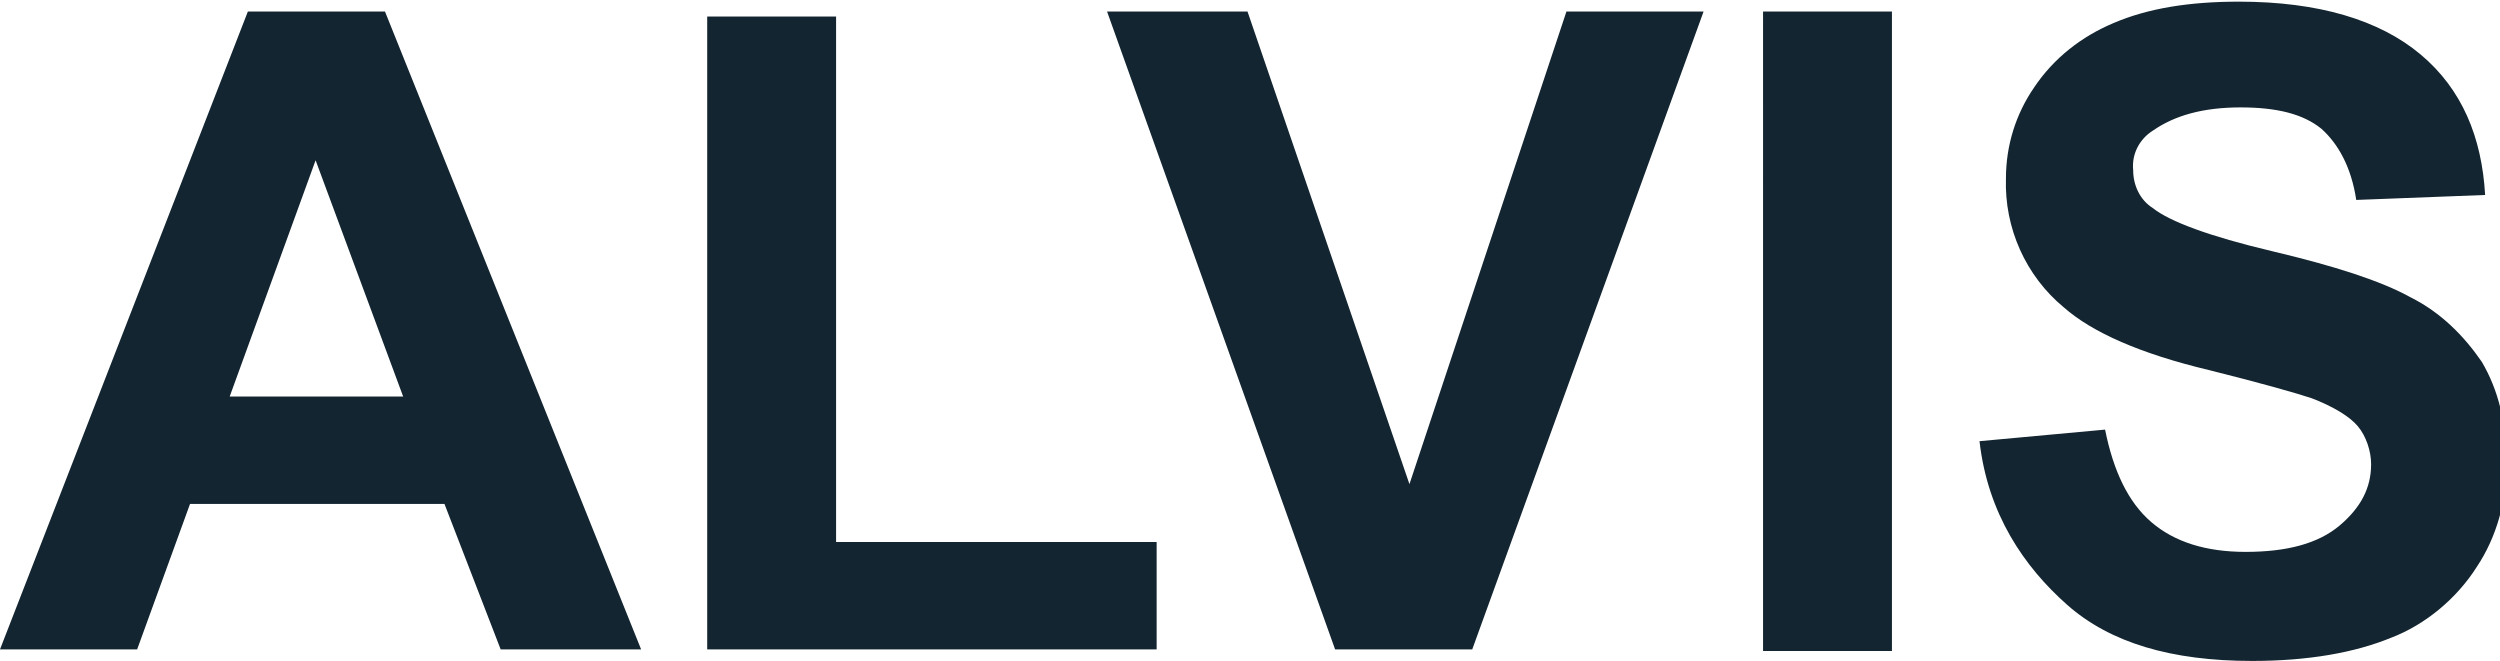 <svg xmlns="http://www.w3.org/2000/svg" width="151.3" height="40" style="enable-background:new 0 0 151.3 40" xml:space="preserve"><path d="M38.8 39.3h-8.5l-3.4-8.8H11.5l-3.2 8.8H0L15 .7h8.3l15.5 38.6zM24.4 24 19.1 9.7 13.9 24h10.5zm18.4 15.3V1h7.8v31.8H70v6.5H42.8zm38 0L67 .7h8.5l9.8 28.6L94.8.7h8.3l-14 38.6h-8.3zm25.9 0V.7h7.8v38.7h-7.8v-.1zm13.1-12.6 7.6-.7c.5 2.5 1.4 4.4 2.8 5.6 1.4 1.2 3.3 1.8 5.7 1.8 2.5 0 4.4-.5 5.7-1.6s1.9-2.3 1.9-3.7c0-.8-.3-1.7-.8-2.3-.5-.6-1.5-1.2-2.8-1.7-.9-.3-3-.9-6.2-1.7-4.2-1-7.1-2.3-8.8-3.8-2.3-1.9-3.6-4.8-3.5-7.8 0-2 .6-3.9 1.7-5.5 1.2-1.8 2.9-3.1 4.8-3.9 2.1-.9 4.6-1.3 7.6-1.3 4.8 0 8.5 1.1 11 3.2s3.7 5 3.9 8.5l-7.8.3c-.3-2-1.1-3.4-2.1-4.3-1.1-.9-2.7-1.3-4.9-1.3-2.3 0-4 .5-5.3 1.4-.8.5-1.3 1.4-1.2 2.4 0 .9.4 1.8 1.2 2.3 1 .8 3.4 1.7 7.2 2.6 3.8.9 6.6 1.8 8.4 2.8 1.8.9 3.2 2.3 4.3 3.9 1 1.7 1.5 3.7 1.5 6.2 0 2.2-.6 4.4-1.8 6.2-1.2 1.9-3.1 3.5-5.2 4.3-2.2.9-5 1.4-8.4 1.4-4.9 0-8.6-1.1-11.2-3.4s-4.8-5.5-5.3-9.9z" style="fill:#132530"/></svg>